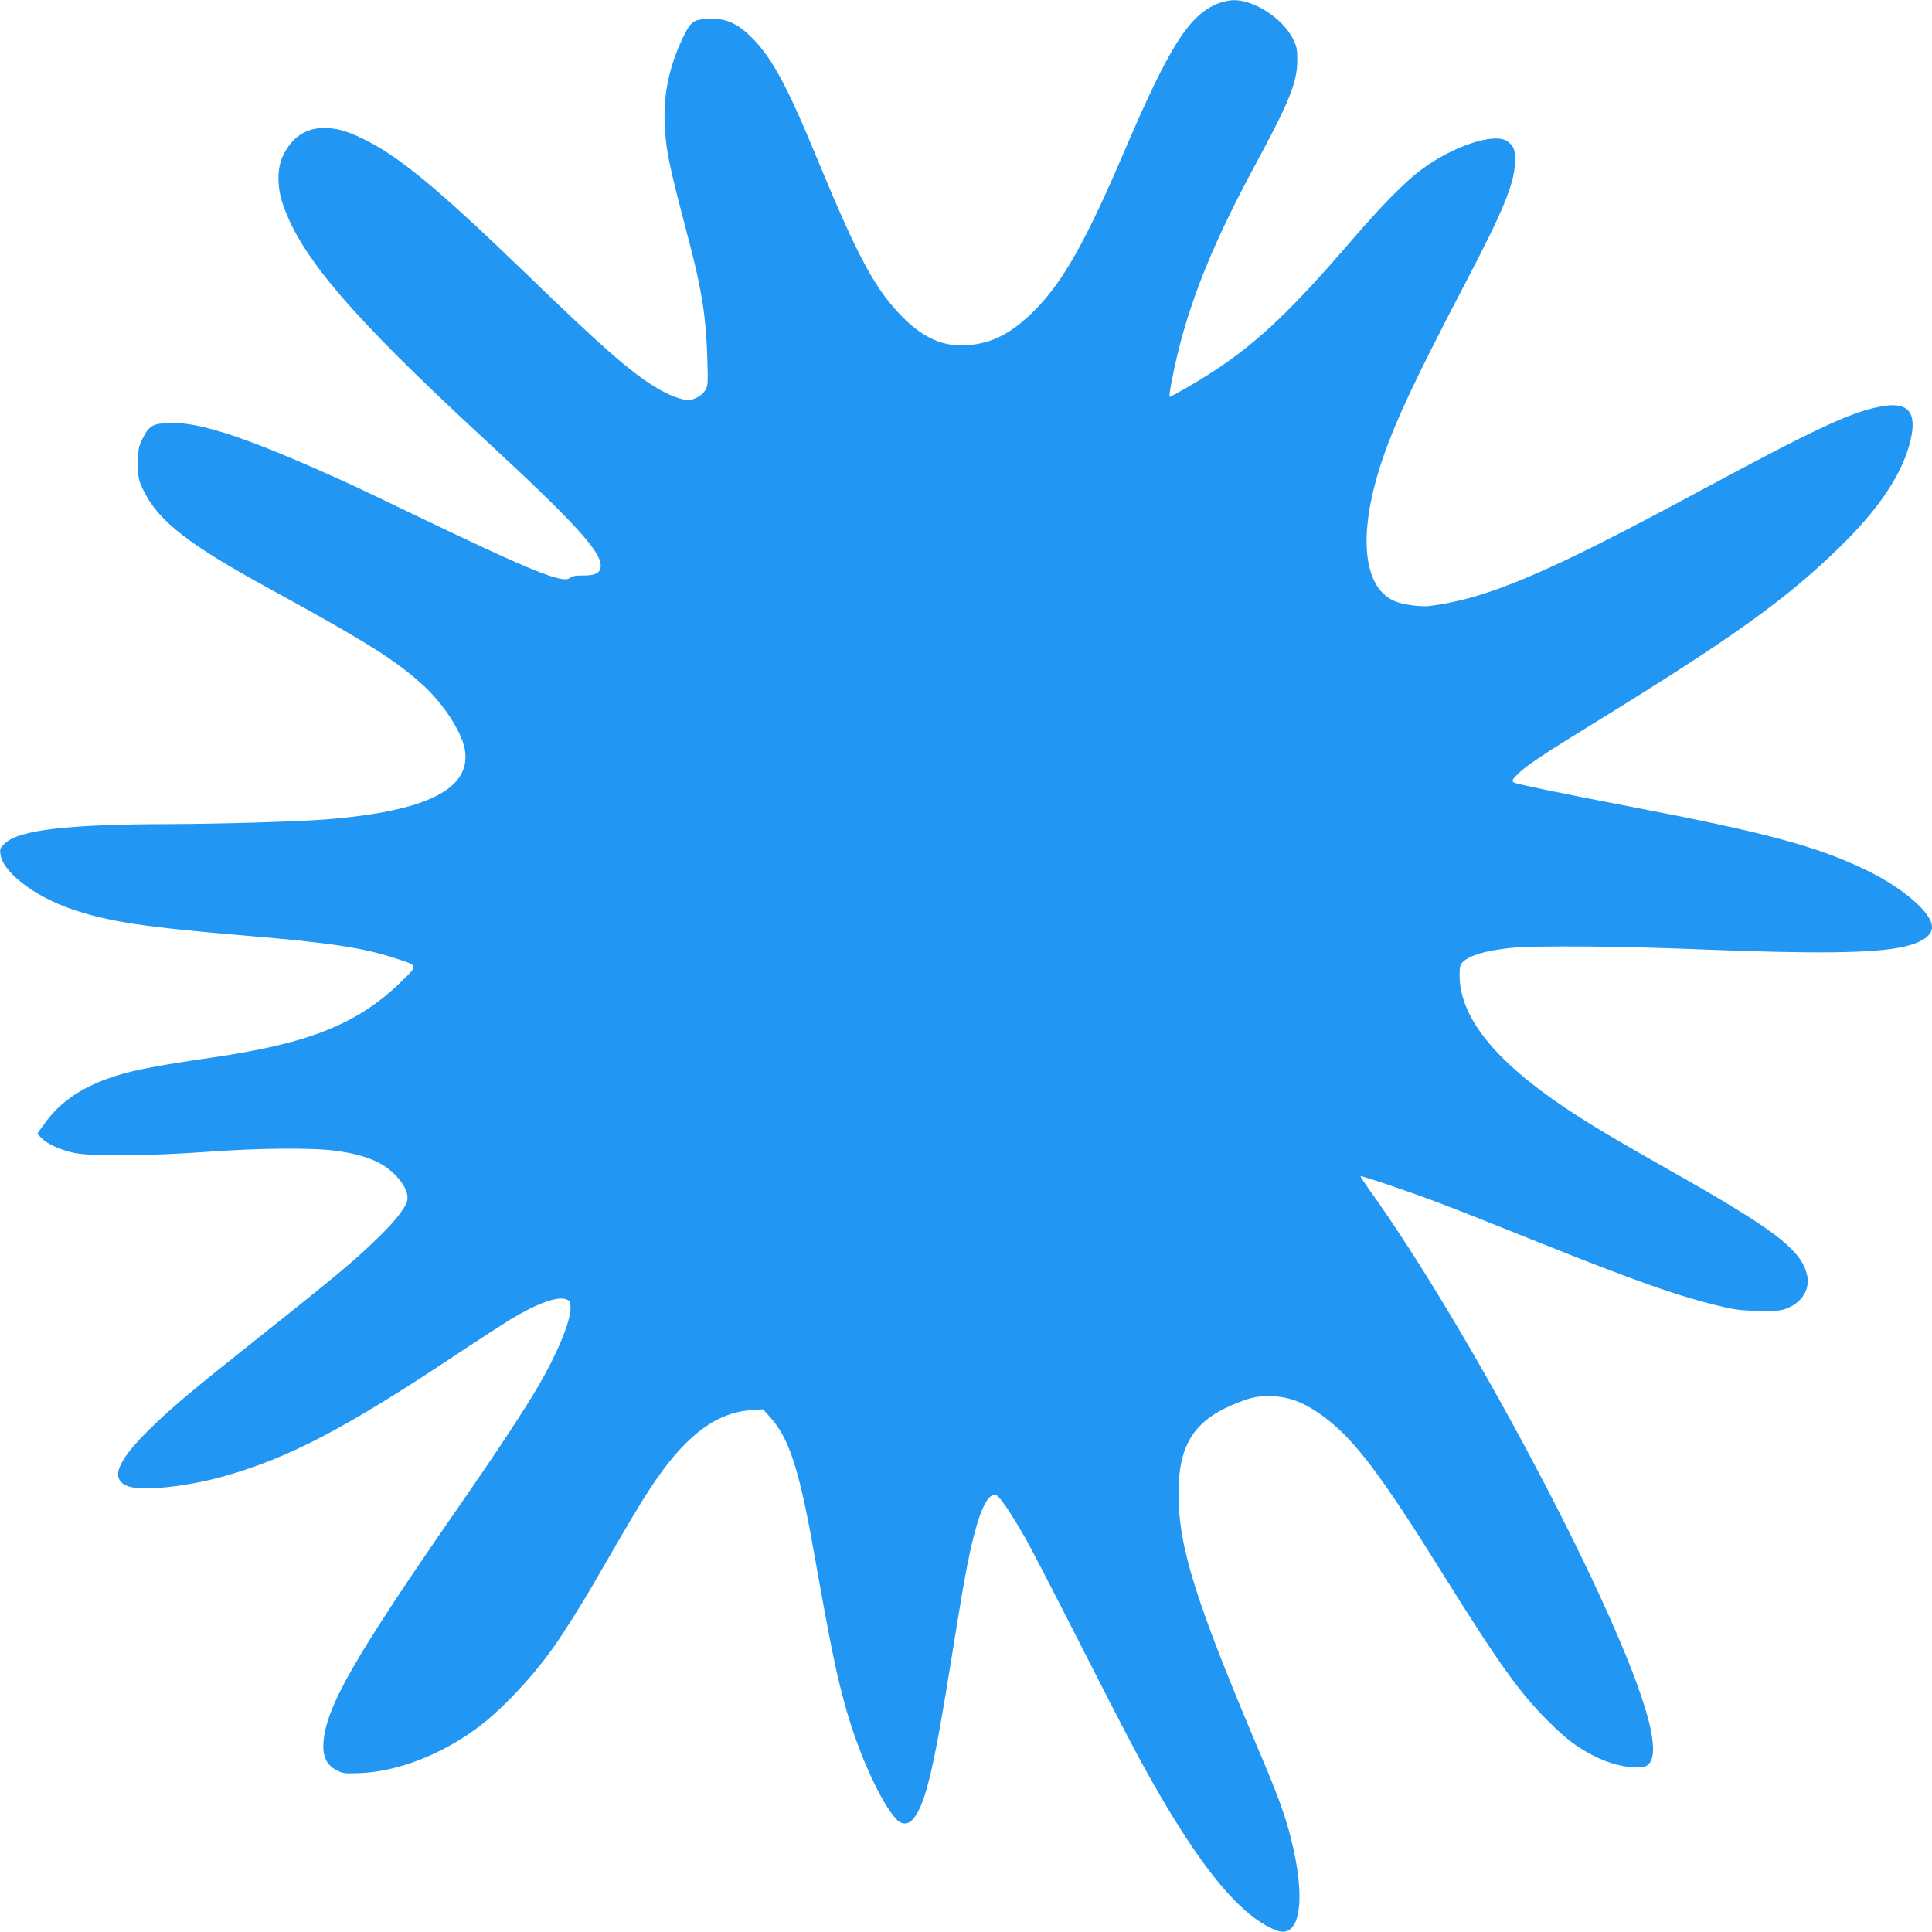 <?xml version="1.0" standalone="no"?>
<!DOCTYPE svg PUBLIC "-//W3C//DTD SVG 20010904//EN"
 "http://www.w3.org/TR/2001/REC-SVG-20010904/DTD/svg10.dtd">
<svg version="1.0" xmlns="http://www.w3.org/2000/svg"
 width="1280pt" height="1280pt" viewBox="0 0 1280 1280"
 preserveAspectRatio="xMidYMid meet">
<g transform="translate(0,1280) scale(0.1,-0.1)"
fill="#2196f3" stroke="none">
<path d="M8075 12779 c-196 -76 -326 -281 -625 -979 -256 -599 -407 -866 -595
-1056 -150 -151 -279 -218 -444 -231 -157 -12 -288 44 -427 182 -182 182 -297
393 -564 1039 -205 498 -304 681 -439 817 -91 90 -162 124 -261 124 -122 -1
-139 -11 -189 -111 -95 -193 -137 -385 -127 -584 8 -181 25 -261 166 -797 80
-307 108 -489 116 -753 5 -176 5 -187 -15 -218 -22 -34 -73 -62 -112 -62 -46
0 -132 33 -213 83 -172 104 -352 262 -869 762 -577 557 -835 771 -1073 886
-109 53 -176 71 -259 71 -122 0 -215 -65 -273 -190 -37 -80 -36 -203 2 -315
119 -351 459 -747 1336 -1557 589 -544 770 -741 770 -838 0 -47 -35 -66 -119
-65 -46 1 -71 -4 -84 -15 -46 -41 -245 40 -1002 403 -203 98 -399 191 -435
208 -682 312 -1013 424 -1223 415 -106 -5 -130 -19 -172 -103 -27 -55 -30 -69
-30 -165 0 -101 2 -108 36 -180 98 -202 301 -360 841 -654 639 -350 835 -473
1018 -642 131 -122 248 -303 269 -416 48 -265 -250 -415 -934 -468 -182 -14
-702 -29 -1025 -30 -672 -1 -994 -39 -1087 -127 -32 -30 -35 -37 -30 -73 15
-116 218 -274 462 -360 243 -85 483 -122 1176 -180 538 -45 763 -79 969 -146
165 -53 163 -46 45 -161 -284 -276 -608 -406 -1240 -498 -413 -60 -571 -92
-715 -146 -184 -69 -311 -161 -407 -296 l-46 -64 28 -29 c37 -39 124 -78 215
-98 110 -24 505 -21 883 7 364 26 712 28 866 5 189 -28 303 -76 386 -165 50
-54 75 -102 75 -148 0 -44 -66 -135 -182 -248 -169 -166 -249 -233 -920 -767
-361 -287 -486 -394 -625 -533 -201 -200 -242 -315 -127 -359 93 -36 393 -4
644 67 425 121 793 313 1510 789 162 108 334 219 381 248 182 109 313 156 372
133 24 -9 27 -16 27 -57 0 -91 -90 -308 -221 -530 -90 -153 -284 -447 -518
-784 -695 -1003 -881 -1327 -898 -1565 -6 -93 21 -149 87 -183 41 -22 54 -23
160 -19 246 11 531 121 772 299 157 116 364 334 504 533 75 106 192 292 293
468 225 389 275 473 344 579 225 346 435 510 673 525 l80 6 52 -59 c120 -135
188 -344 282 -874 120 -673 153 -833 222 -1074 83 -288 228 -604 326 -708 38
-41 83 -38 117 7 80 104 134 336 254 1090 78 486 105 632 143 780 49 193 100
285 147 270 23 -7 97 -116 191 -280 35 -60 200 -380 368 -710 328 -646 433
-843 578 -1085 250 -418 463 -671 650 -776 33 -19 75 -37 93 -40 140 -28 171
229 75 611 -37 150 -86 285 -194 540 -441 1039 -553 1395 -552 1755 0 309 99
471 352 580 116 49 158 60 245 60 130 0 233 -38 365 -136 202 -148 381 -386
800 -1059 360 -577 503 -777 691 -962 120 -119 192 -173 304 -229 95 -47 196
-74 283 -74 43 0 58 5 77 25 45 44 33 183 -32 388 -237 754 -1184 2529 -1822
3416 -33 47 -59 86 -57 88 5 6 327 -103 516 -175 102 -38 392 -153 645 -255
671 -269 953 -368 1235 -434 95 -22 140 -27 255 -27 134 -1 142 0 198 27 94
47 135 139 103 233 -52 158 -232 291 -901 669 -388 220 -525 302 -695 415
-470 315 -700 604 -700 880 0 56 4 70 23 88 47 44 151 74 318 92 163 16 717
12 1259 -10 747 -30 1135 -26 1330 15 130 27 200 74 200 134 0 91 -188 255
-425 371 -334 163 -664 252 -1595 430 -428 82 -735 146 -751 156 -15 9 -10 19
28 57 52 52 163 127 513 342 905 557 1262 813 1613 1155 256 248 410 474 468
686 55 202 2 281 -171 254 -201 -32 -430 -138 -1230 -569 -1002 -540 -1395
-707 -1780 -756 -59 -7 -182 10 -234 34 -182 81 -231 365 -131 756 78 304 212
603 619 1380 231 441 306 624 313 760 4 88 -5 115 -49 148 -83 62 -364 -31
-574 -189 -112 -84 -263 -239 -470 -479 -450 -523 -687 -735 -1074 -959 -63
-36 -117 -66 -121 -66 -3 0 2 43 12 95 85 451 244 865 549 1431 234 433 284
557 285 704 0 73 -4 93 -28 141 -66 134 -255 259 -392 258 -27 0 -72 -9 -100
-20z"/>
</g>
</svg>
